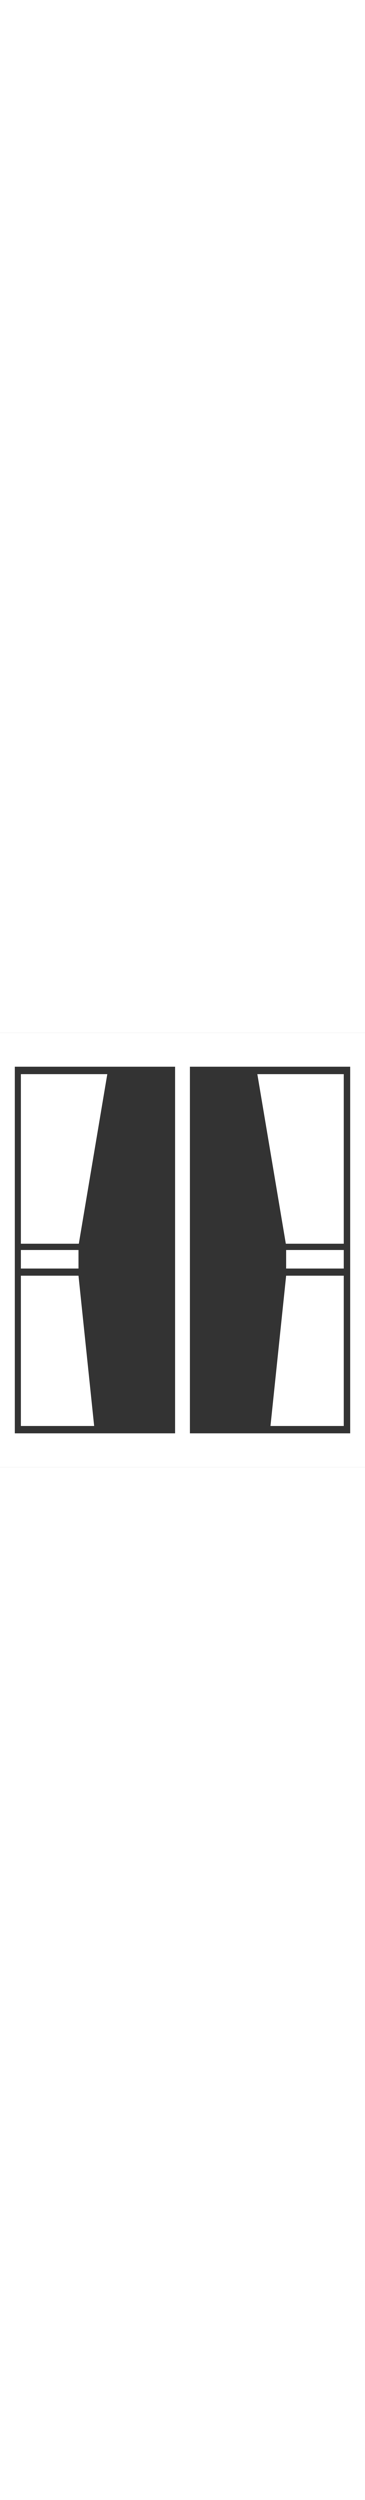 <svg xmlns="http://www.w3.org/2000/svg" viewBox="0 0 230.28 273.36" width="40px" fill="#fff"><rect x="0" y="0" width="230.28" height="273.36" fill="#333333" stroke="none"/><g id="PICTO"><path d="M56.35,15.7V289.06H286.63V15.7Zm9.34,252.09V37H166.82V267.79Zm211.6,0H176.16V37H277.29Z" transform="translate(-56.35 -15.7)"/><polygon points="13.18 25.98 13.18 132.73 49.72 132.73 67.69 25.98 13.18 25.98"/><rect x="13.18" y="136.68" width="36.34" height="11.67"/><polygon points="59.4 247.46 13.18 247.46 13.18 152.86 49.52 152.86 59.4 247.46"/><polygon points="216.87 25.98 216.87 132.73 180.33 132.73 162.36 25.98 216.87 25.98"/><rect x="236.88" y="152.38" width="36.34" height="11.67" transform="translate(453.75 300.73) rotate(-180)"/><polygon points="170.65 247.46 216.87 247.46 216.87 152.86 180.53 152.86 170.65 247.46"/></g></svg>